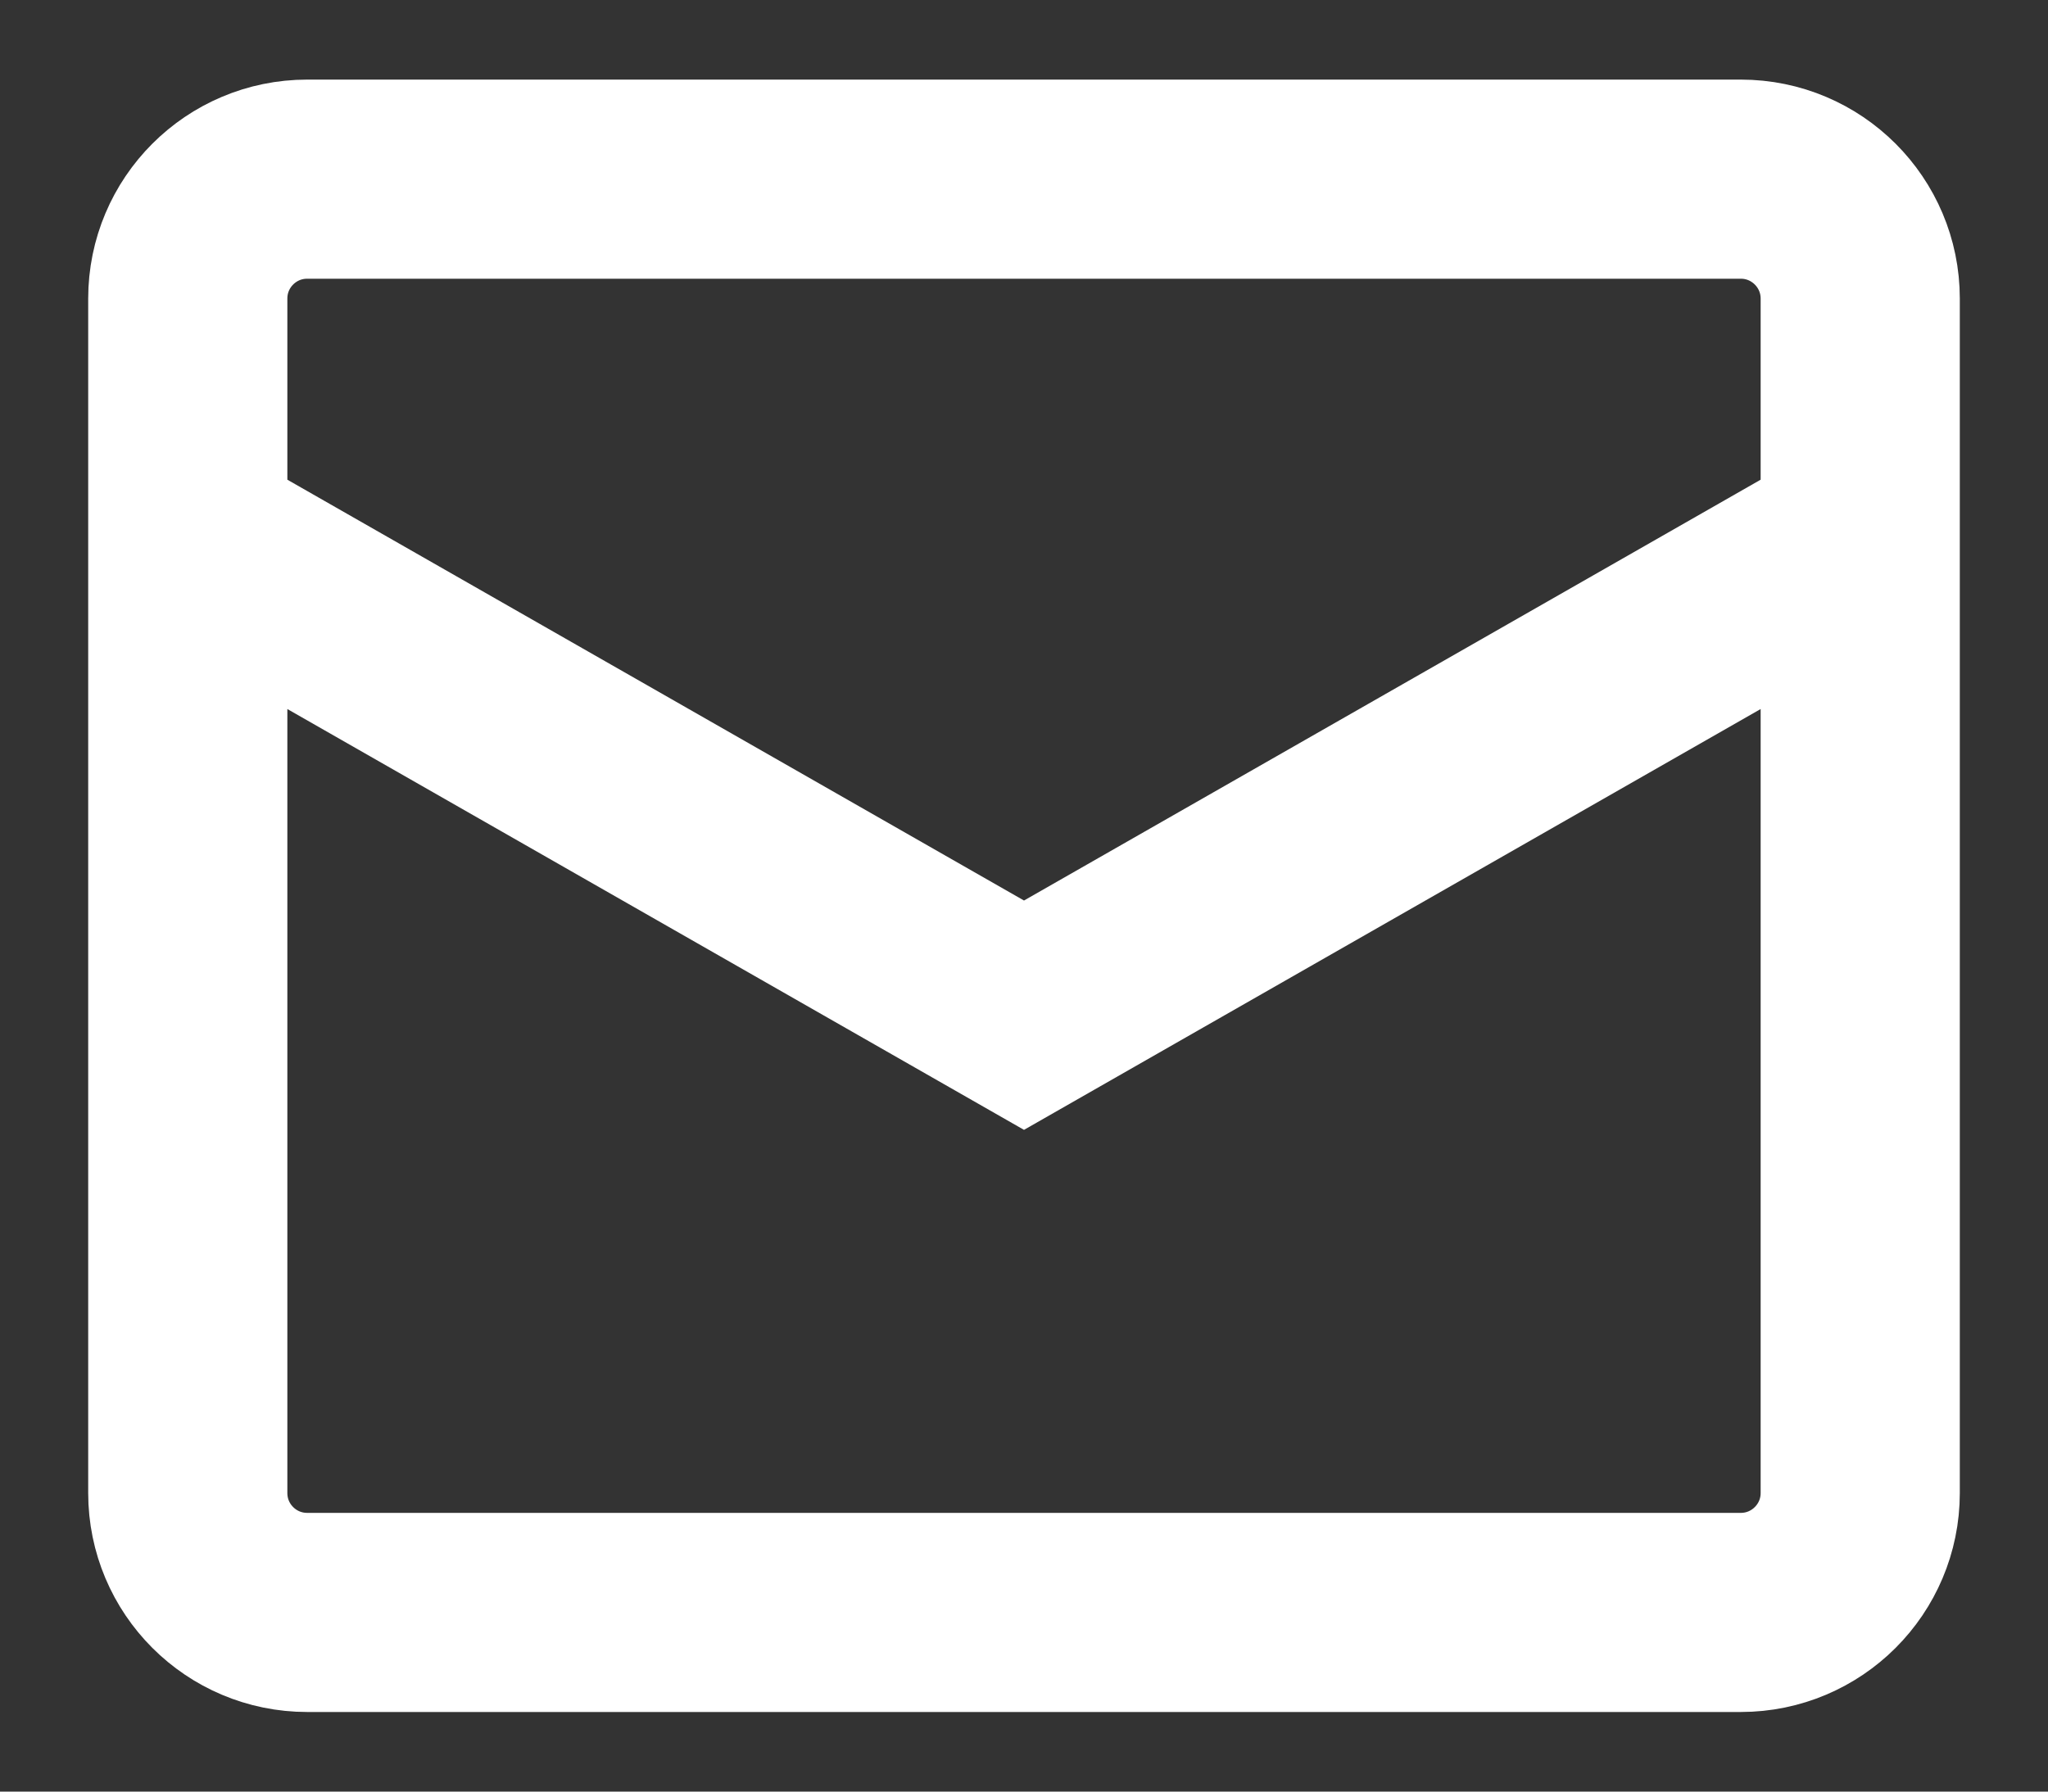<svg width="16" height="14" viewBox="0 0 16 14" fill="none" xmlns="http://www.w3.org/2000/svg">
<rect x="0" y="0" width="16" height="14" fill="#333333" stroke="none"/>
<path d="M1.467 4.2L8 7.933L14.533 4.2M2.4 1.4H13.6C14.115 1.4 14.533 1.818 14.533 2.333V11.667C14.533 12.182 14.115 12.6 13.6 12.6H2.4C1.884 12.6 1.467 12.182 1.467 11.667V2.333C1.467 1.818 1.884 1.4 2.4 1.4Z" stroke="white" stroke-width="1.556"/>
</svg>
